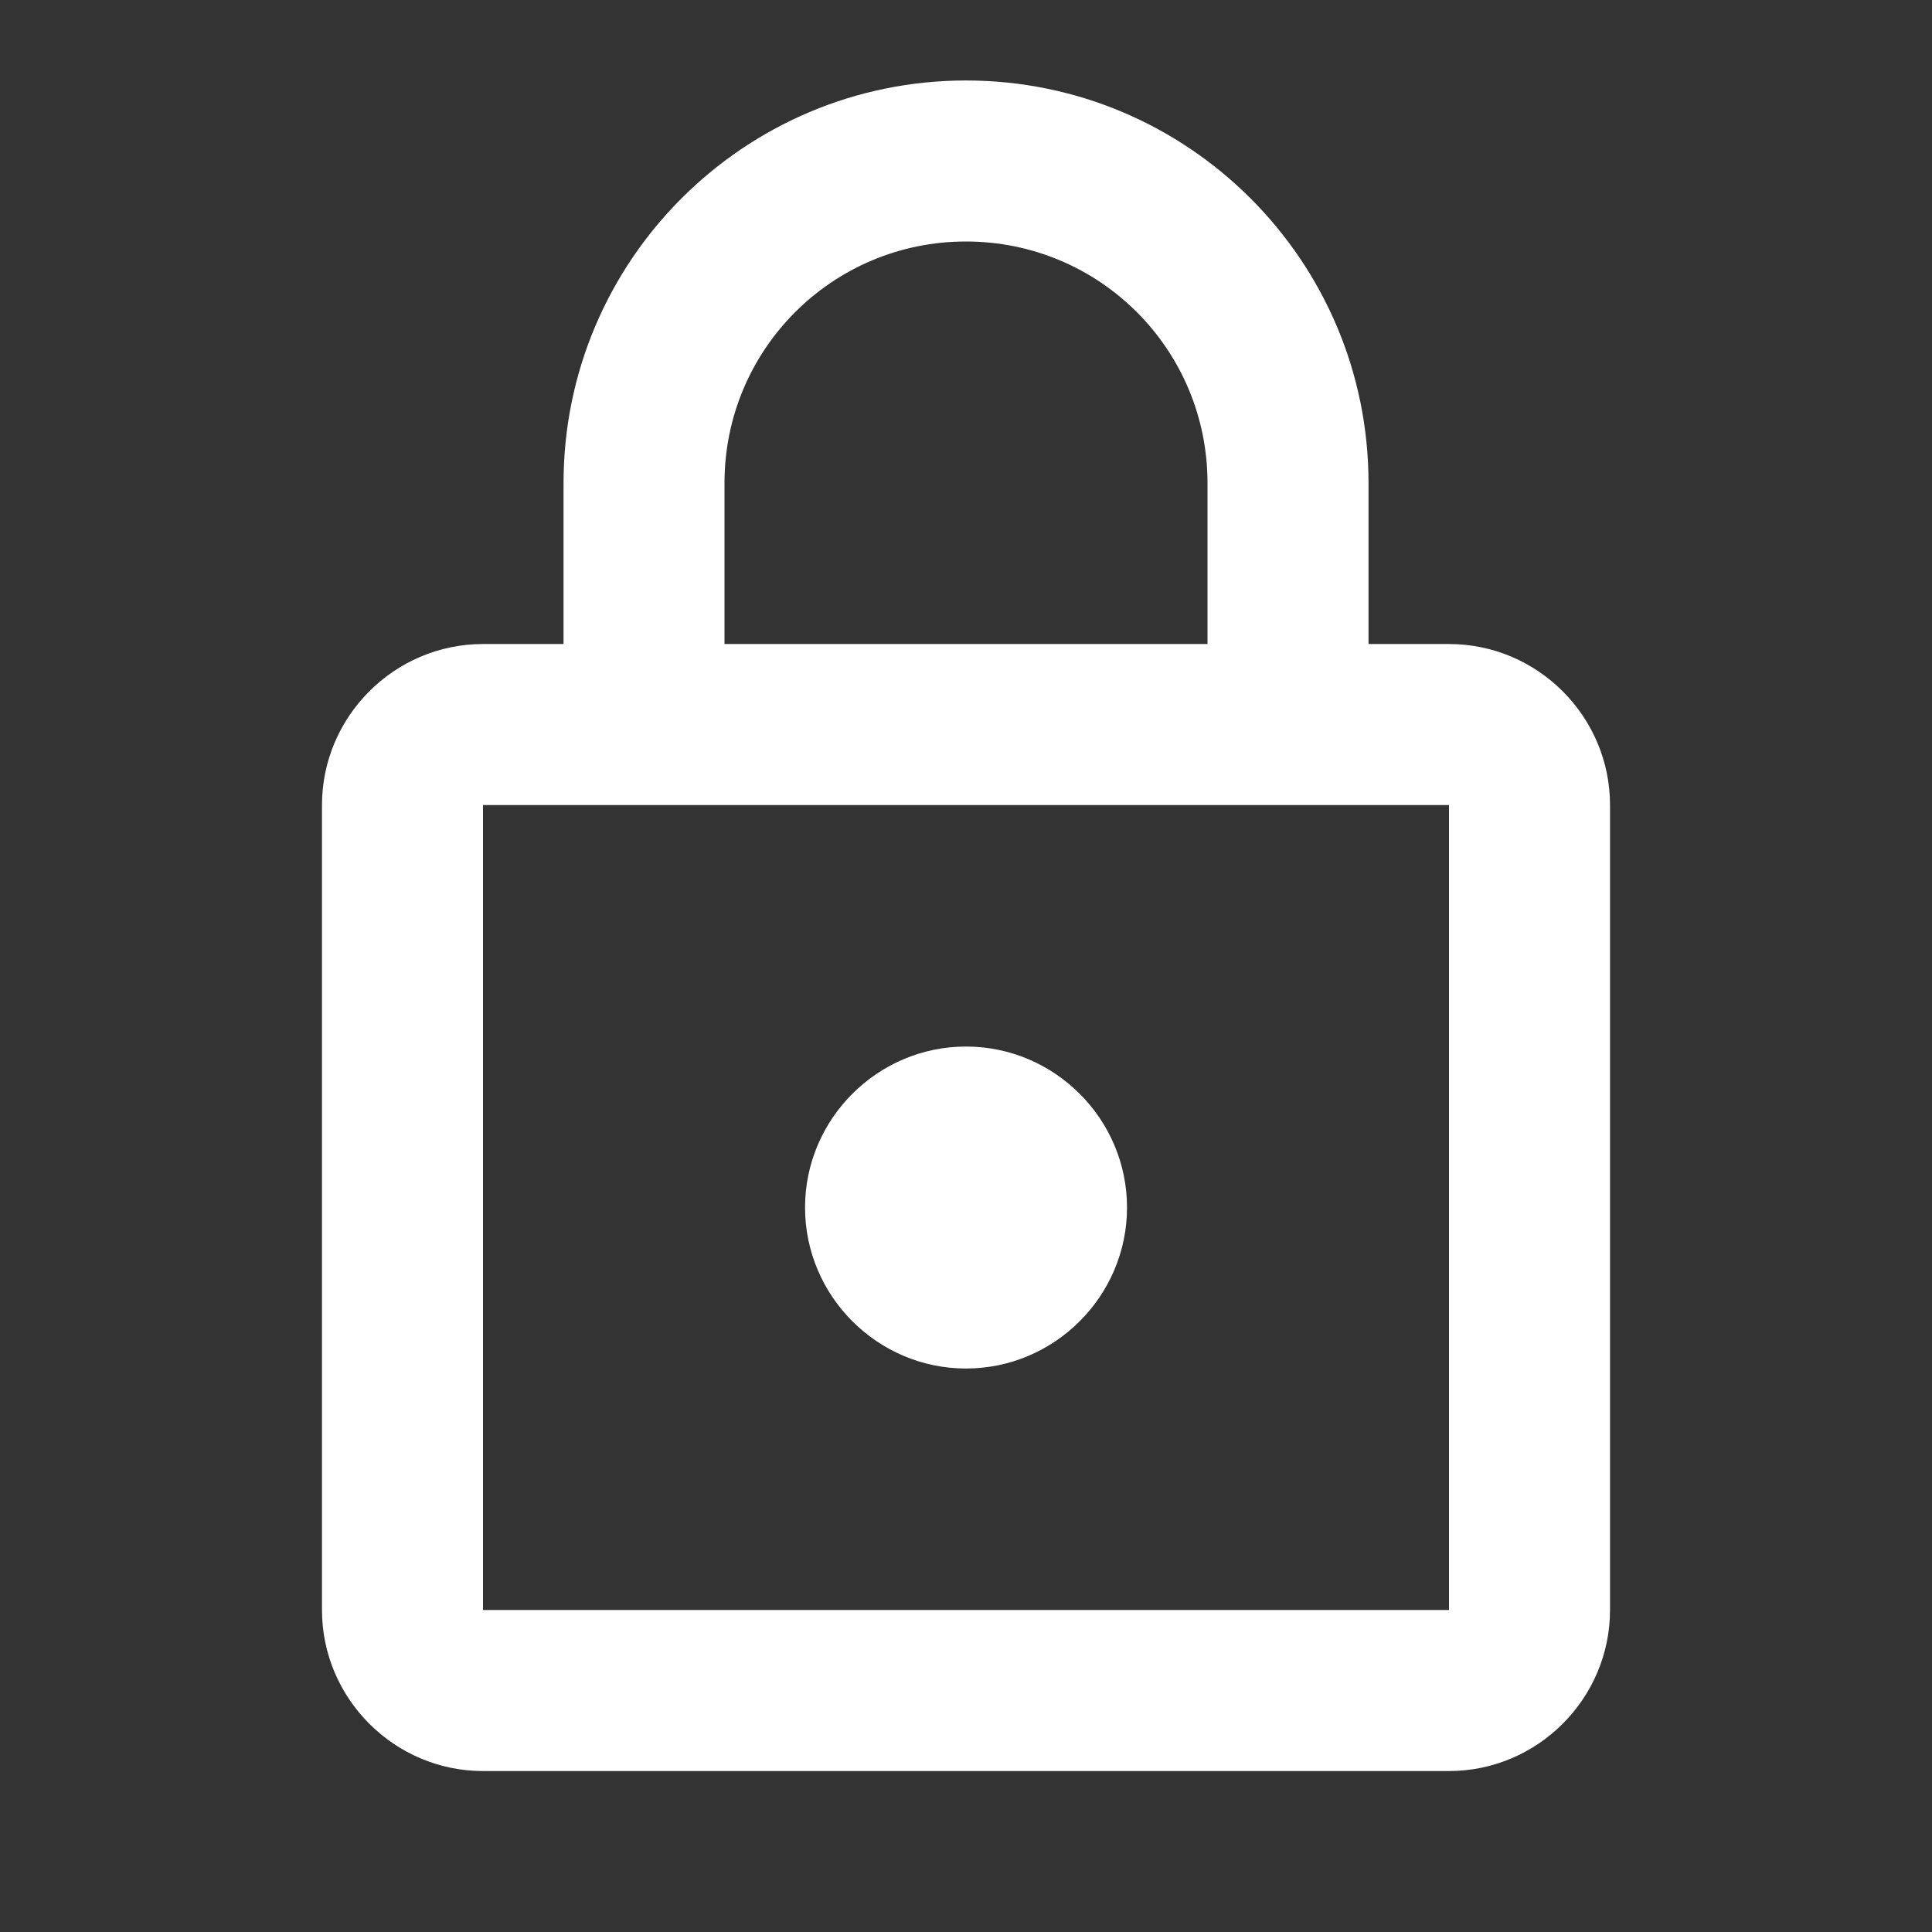 <svg width="32" height="32" viewBox="0 0 32 32" fill="none" xmlns="http://www.w3.org/2000/svg">
<rect x="0" y="0" width="32" height="32" fill="#333333" stroke="none"/>
<path d="M24 10.667H22.667V8C22.667 4.32 19.68 1.333 16 1.333C12.32 1.333 9.334 4.32 9.334 8V10.667H8C6.534 10.667 5.333 11.867 5.333 13.334V26.667C5.333 28.134 6.534 29.334 8 29.334H24C25.467 29.334 26.667 28.134 26.667 26.667V13.334C26.667 11.867 25.467 10.667 24 10.667ZM12 8C12 5.787 13.787 4 16 4C18.213 4 20 5.787 20 8V10.667H12V8ZM24 26.667H8V13.334H24V26.667ZM16 22.667C17.467 22.667 18.667 21.467 18.667 20C18.667 18.534 17.467 17.334 16 17.334C14.534 17.334 13.334 18.534 13.334 20C13.334 21.467 14.534 22.667 16 22.667Z" fill="white"/>
</svg>
